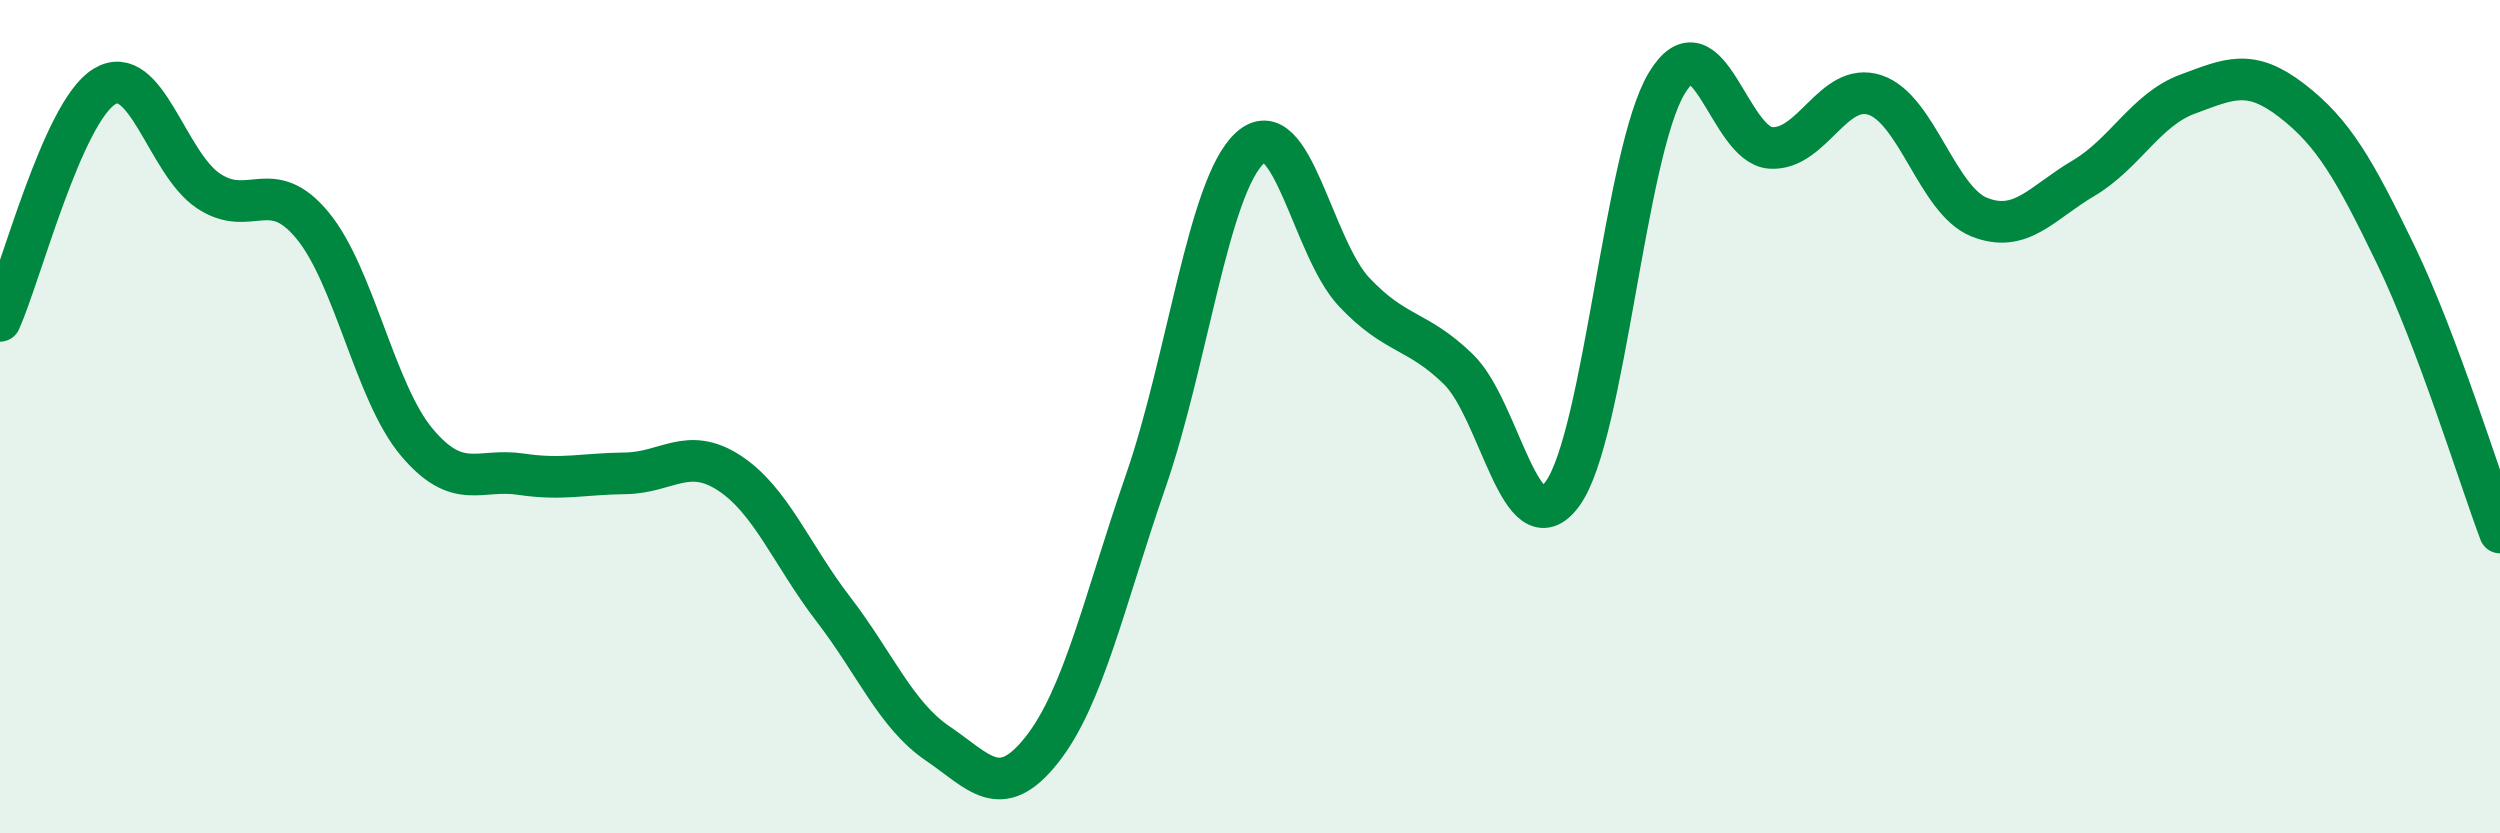 
    <svg width="60" height="20" viewBox="0 0 60 20" xmlns="http://www.w3.org/2000/svg">
      <path
        d="M 0,7.7 C 0.5,6.58 1.5,2.7 2.5,2.08 C 3.5,1.46 4,3.91 5,4.58 C 6,5.25 6.5,4.2 7.5,5.41 C 8.5,6.62 9,9.42 10,10.61 C 11,11.8 11.5,11.23 12.5,11.38 C 13.5,11.53 14,11.37 15,11.36 C 16,11.35 16.5,10.7 17.5,11.35 C 18.5,12 19,13.32 20,14.62 C 21,15.92 21.5,17.16 22.5,17.84 C 23.5,18.52 24,19.26 25,18 C 26,16.74 26.5,14.43 27.5,11.54 C 28.5,8.65 29,4.46 30,3.55 C 31,2.64 31.5,5.95 32.5,7.01 C 33.5,8.07 34,7.89 35,8.86 C 36,9.83 36.5,13.22 37.5,11.85 C 38.5,10.48 39,3.66 40,2 C 41,0.34 41.5,3.49 42.5,3.55 C 43.5,3.61 44,1.95 45,2.28 C 46,2.61 46.5,4.81 47.5,5.21 C 48.5,5.61 49,4.87 50,4.28 C 51,3.69 51.5,2.63 52.5,2.26 C 53.5,1.89 54,1.64 55,2.41 C 56,3.18 56.5,4.05 57.5,6.12 C 58.5,8.19 59.5,11.45 60,12.78L60 20L0 20Z"
        fill="#008740"
        opacity="0.1"
        stroke-linecap="round"
        stroke-linejoin="round"
      />
      <path
        d="M 0,7.7 C 0.5,6.58 1.5,2.7 2.5,2.08 C 3.5,1.46 4,3.91 5,4.58 C 6,5.25 6.5,4.2 7.5,5.41 C 8.5,6.62 9,9.42 10,10.61 C 11,11.8 11.5,11.23 12.5,11.38 C 13.5,11.53 14,11.37 15,11.36 C 16,11.35 16.5,10.7 17.5,11.35 C 18.5,12 19,13.32 20,14.62 C 21,15.92 21.5,17.16 22.5,17.84 C 23.5,18.52 24,19.26 25,18 C 26,16.74 26.5,14.43 27.5,11.54 C 28.5,8.65 29,4.46 30,3.55 C 31,2.64 31.5,5.95 32.5,7.01 C 33.5,8.07 34,7.89 35,8.86 C 36,9.83 36.5,13.22 37.5,11.85 C 38.5,10.48 39,3.66 40,2 C 41,0.34 41.5,3.49 42.5,3.55 C 43.5,3.61 44,1.95 45,2.28 C 46,2.61 46.5,4.81 47.5,5.21 C 48.5,5.61 49,4.87 50,4.28 C 51,3.69 51.5,2.63 52.5,2.26 C 53.5,1.89 54,1.64 55,2.41 C 56,3.18 56.5,4.05 57.5,6.12 C 58.5,8.19 59.5,11.45 60,12.78"
        stroke="#008740"
        stroke-width="1"
        fill="none"
        stroke-linecap="round"
        stroke-linejoin="round"
      />
    </svg>
  